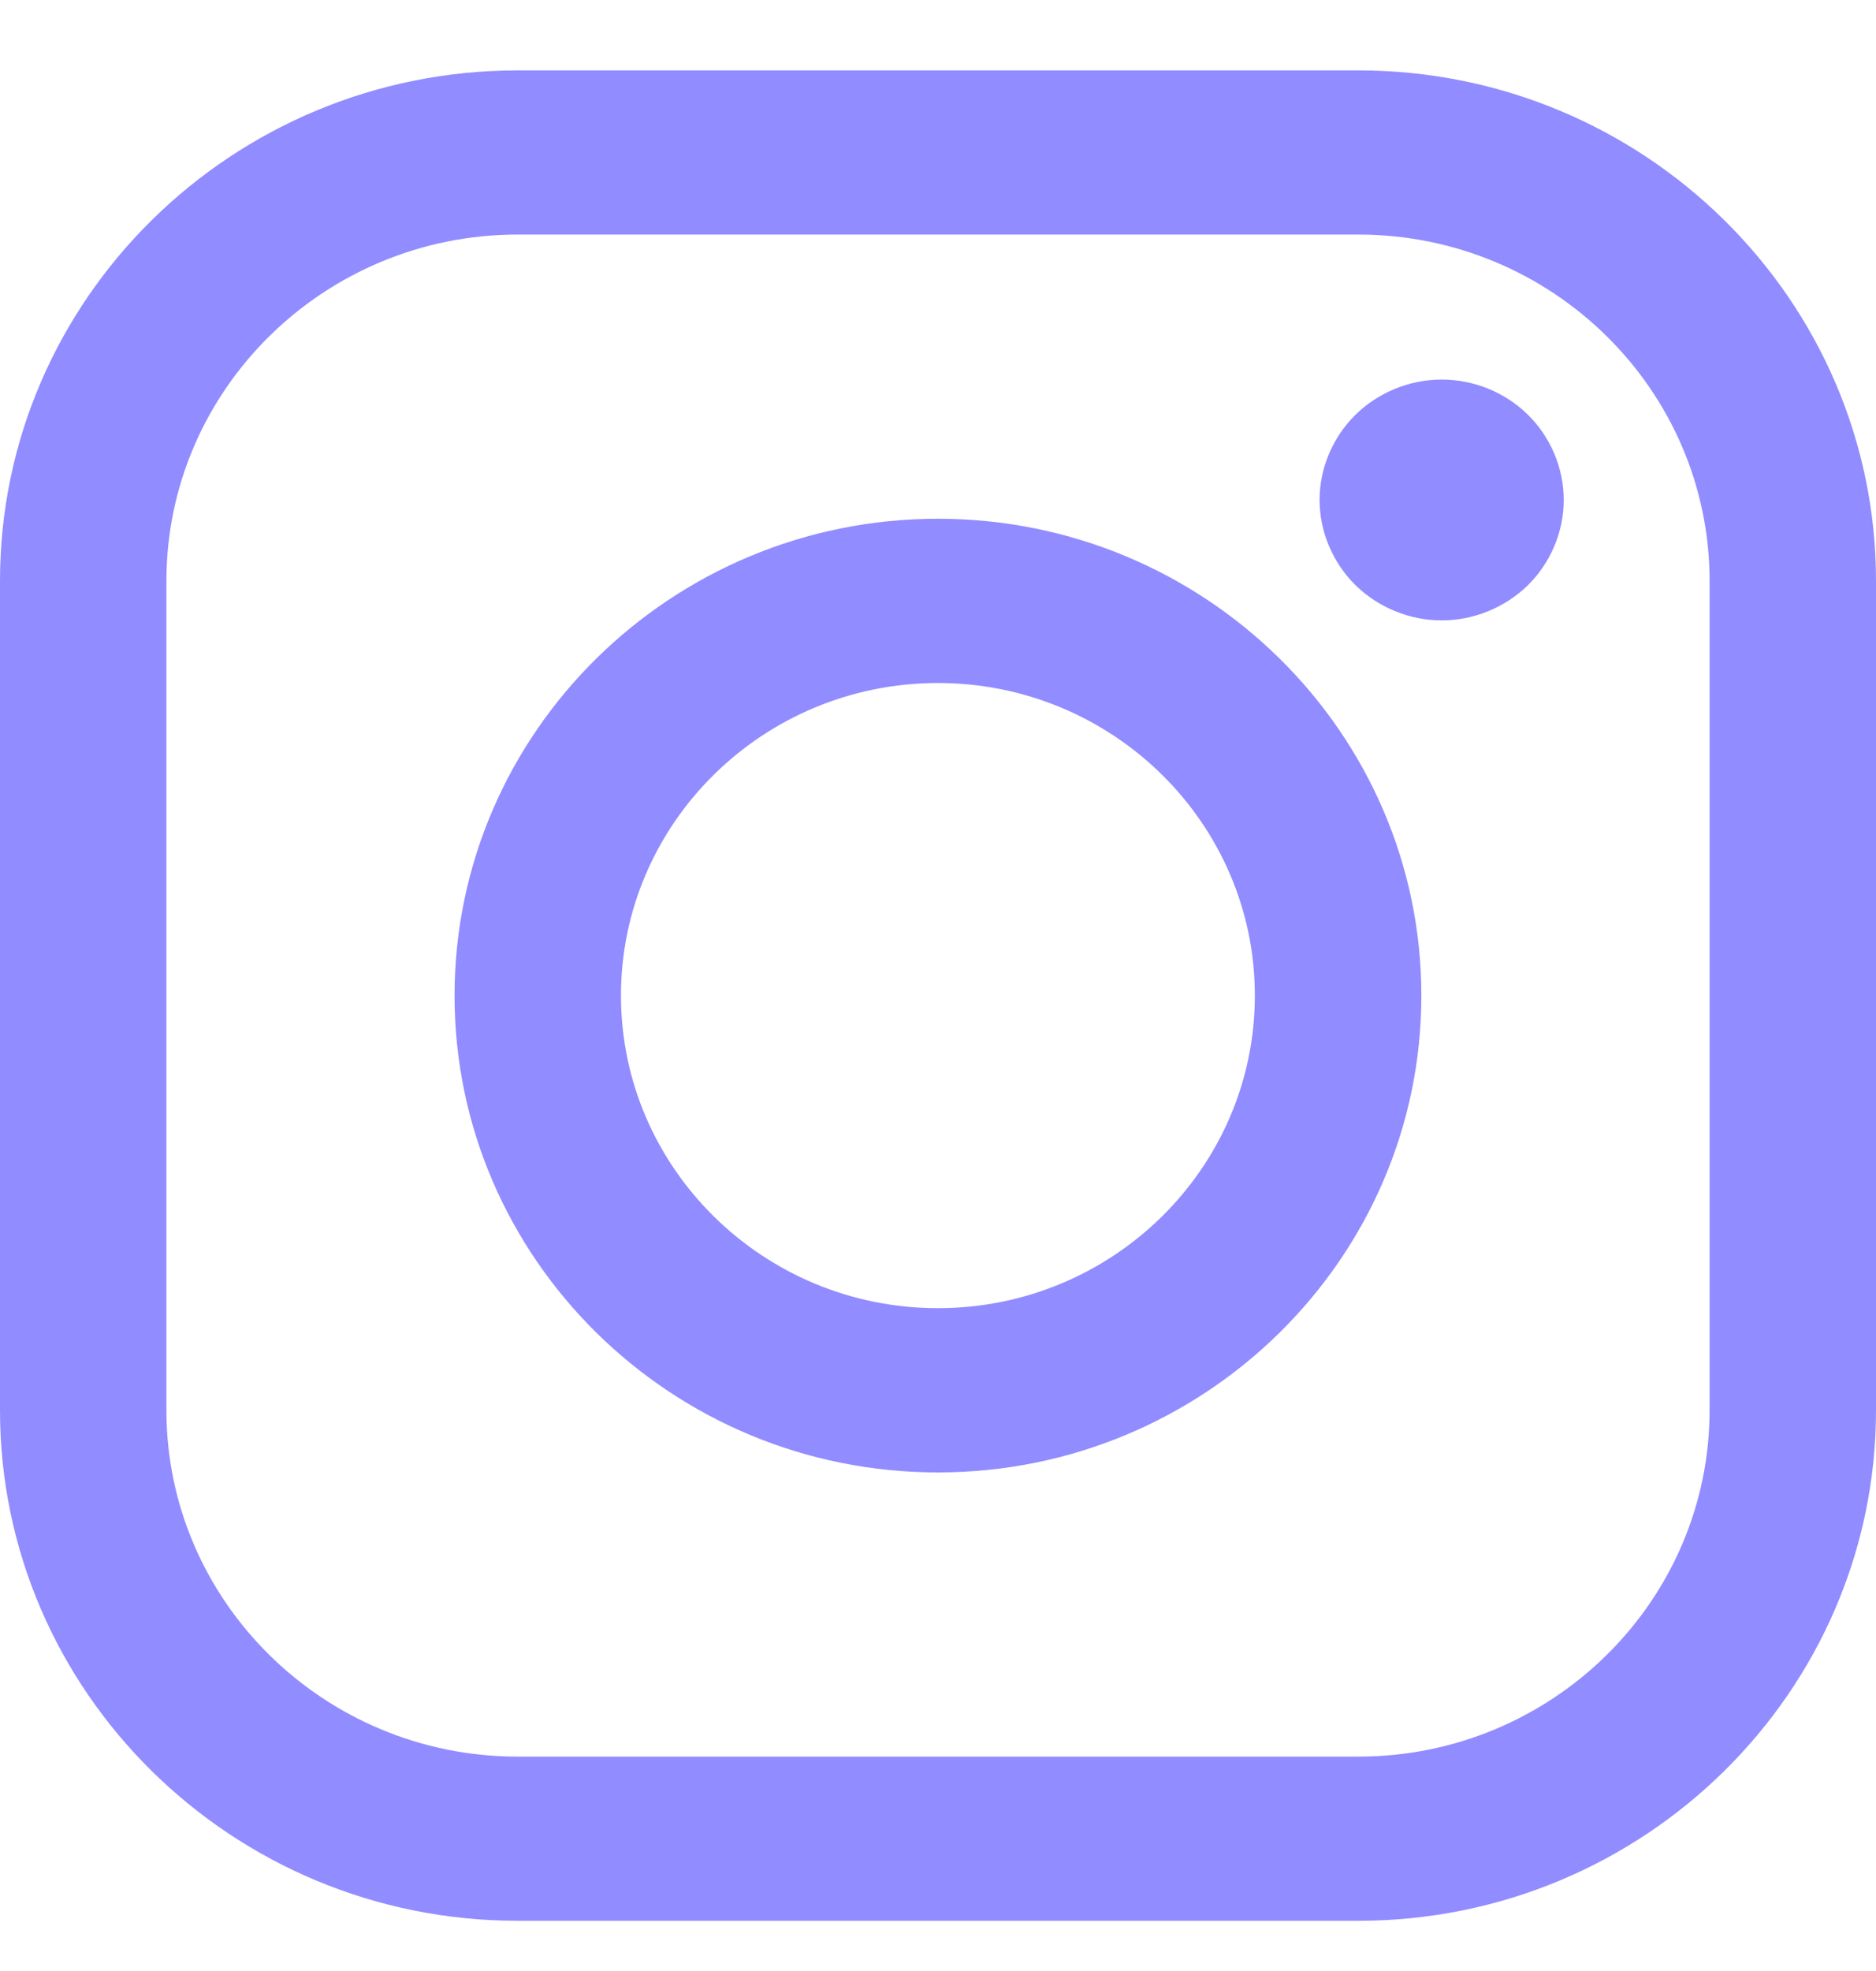 <svg width="20" height="21" viewBox="0 0 20 21" fill="none" xmlns="http://www.w3.org/2000/svg">
<path d="M14.481 0.75H5.519C2.476 0.75 0 3.19 0 6.19V15.024C0 18.025 2.476 20.465 5.519 20.465H14.481C17.524 20.465 20 18.024 20 15.024V6.19C20 3.19 17.524 0.75 14.481 0.75ZM18.226 15.024C18.226 17.06 16.546 18.716 14.481 18.716H5.519C3.454 18.716 1.774 17.06 1.774 15.024V6.19C1.774 4.155 3.454 2.499 5.519 2.499H14.481C16.546 2.499 18.226 4.155 18.226 6.19V15.024H18.226Z" fill="#918CFF"/>
<path d="M9.999 5.527C7.158 5.527 4.846 7.806 4.846 10.608C4.846 13.409 7.158 15.688 9.999 15.688C12.841 15.688 15.153 13.409 15.153 10.608C15.153 7.806 12.841 5.527 9.999 5.527ZM9.999 13.938C8.136 13.938 6.62 12.444 6.62 10.607C6.62 8.771 8.136 7.277 9.999 7.277C11.862 7.277 13.378 8.771 13.378 10.607C13.378 12.444 11.862 13.938 9.999 13.938Z" fill="#918CFF"/>
<path d="M15.37 4.044C15.028 4.044 14.692 4.181 14.45 4.42C14.208 4.658 14.068 4.989 14.068 5.327C14.068 5.664 14.208 5.995 14.45 6.234C14.692 6.472 15.028 6.61 15.37 6.61C15.713 6.61 16.047 6.472 16.29 6.234C16.532 5.995 16.671 5.664 16.671 5.327C16.671 4.989 16.532 4.658 16.29 4.42C16.049 4.181 15.713 4.044 15.37 4.044Z" fill="#918CFF"/>
</svg>
